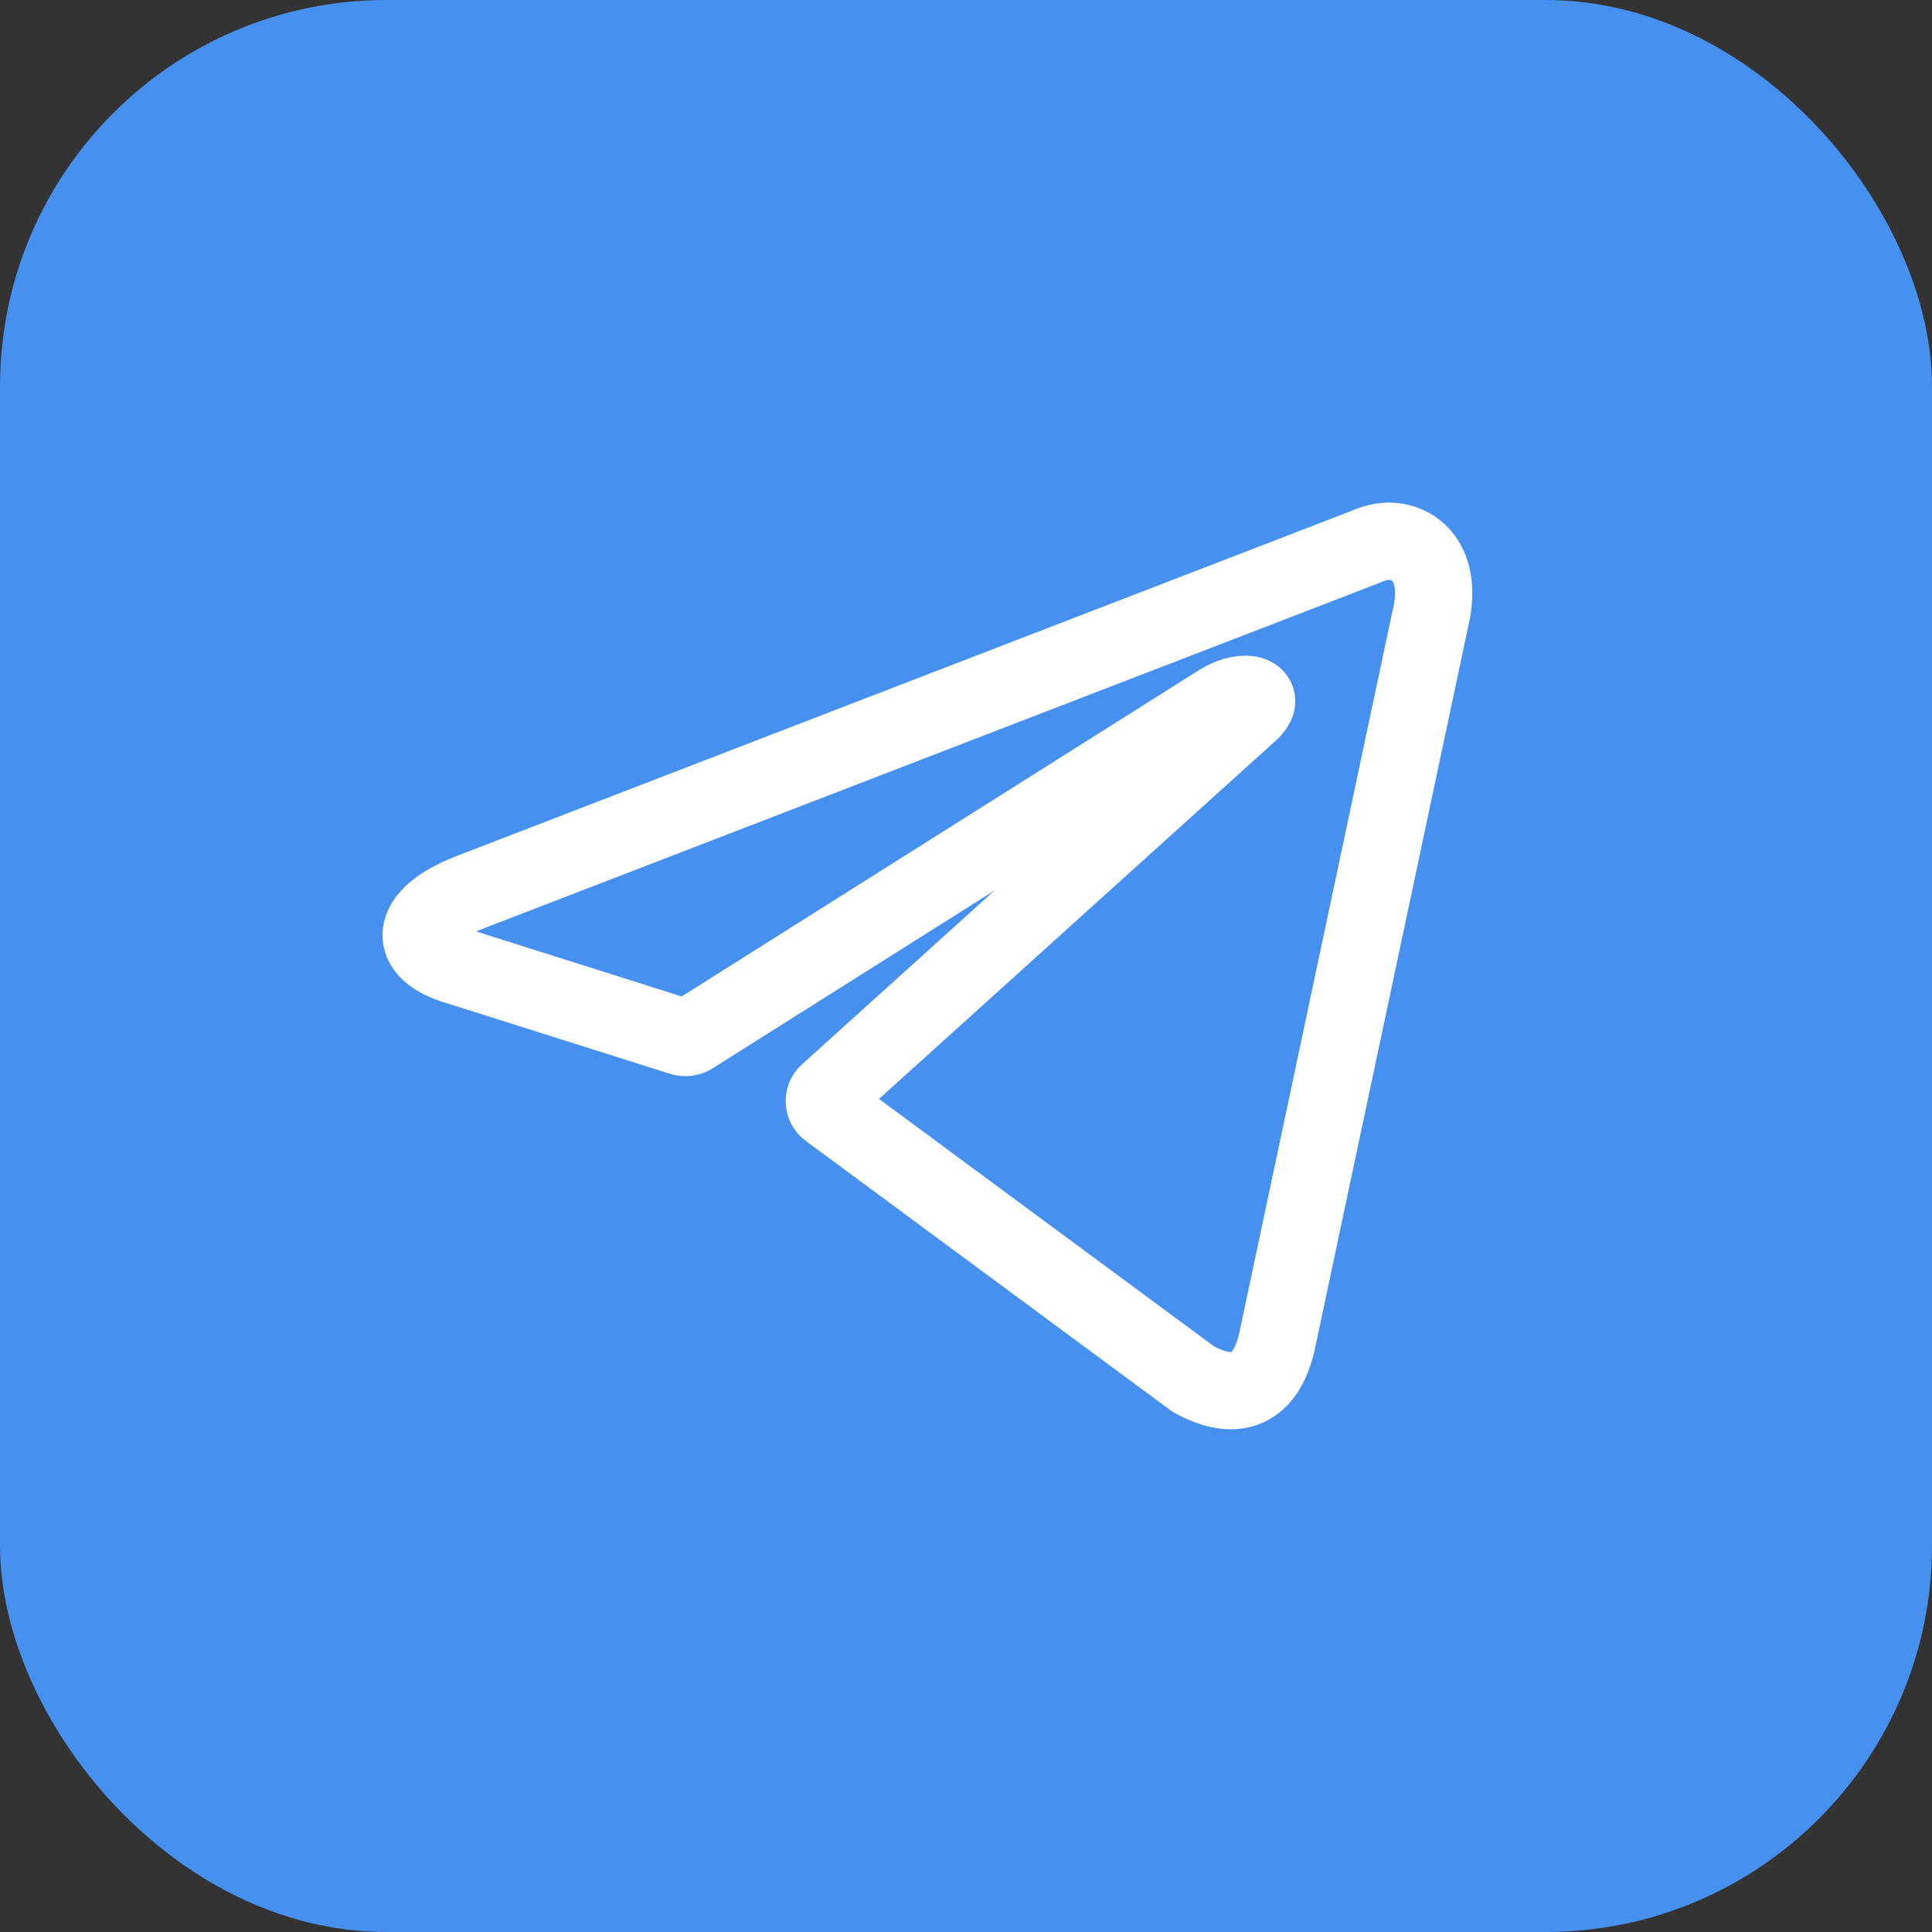 <?xml version="1.0" encoding="UTF-8"?> <svg xmlns="http://www.w3.org/2000/svg" width="50" height="50" viewBox="0 0 50 50" fill="none"><rect x="0" y="0" width="50" height="50" fill="#333333" stroke="none"/><rect width="50" height="50" rx="10" fill="#4690EF"></rect><path d="M35.922 14.006C36.73 14.006 37.339 14.714 37.013 16.032L33.06 34.661C32.784 35.985 31.984 36.304 30.879 35.688L21.451 28.725C21.414 28.699 21.385 28.664 21.364 28.624C21.343 28.584 21.333 28.54 21.333 28.495C21.333 28.45 21.343 28.405 21.364 28.365C21.385 28.325 21.414 28.291 21.451 28.265L32.338 18.433C32.834 17.994 32.232 17.781 31.58 18.178L17.916 26.798C17.875 26.825 17.828 26.843 17.779 26.849C17.73 26.855 17.68 26.85 17.633 26.834L11.832 24.999C10.543 24.624 10.543 23.738 12.122 23.108L35.334 14.155C35.519 14.067 35.718 14.017 35.922 14.006Z" stroke="white" stroke-width="2" stroke-linecap="round" stroke-linejoin="round"></path></svg> 